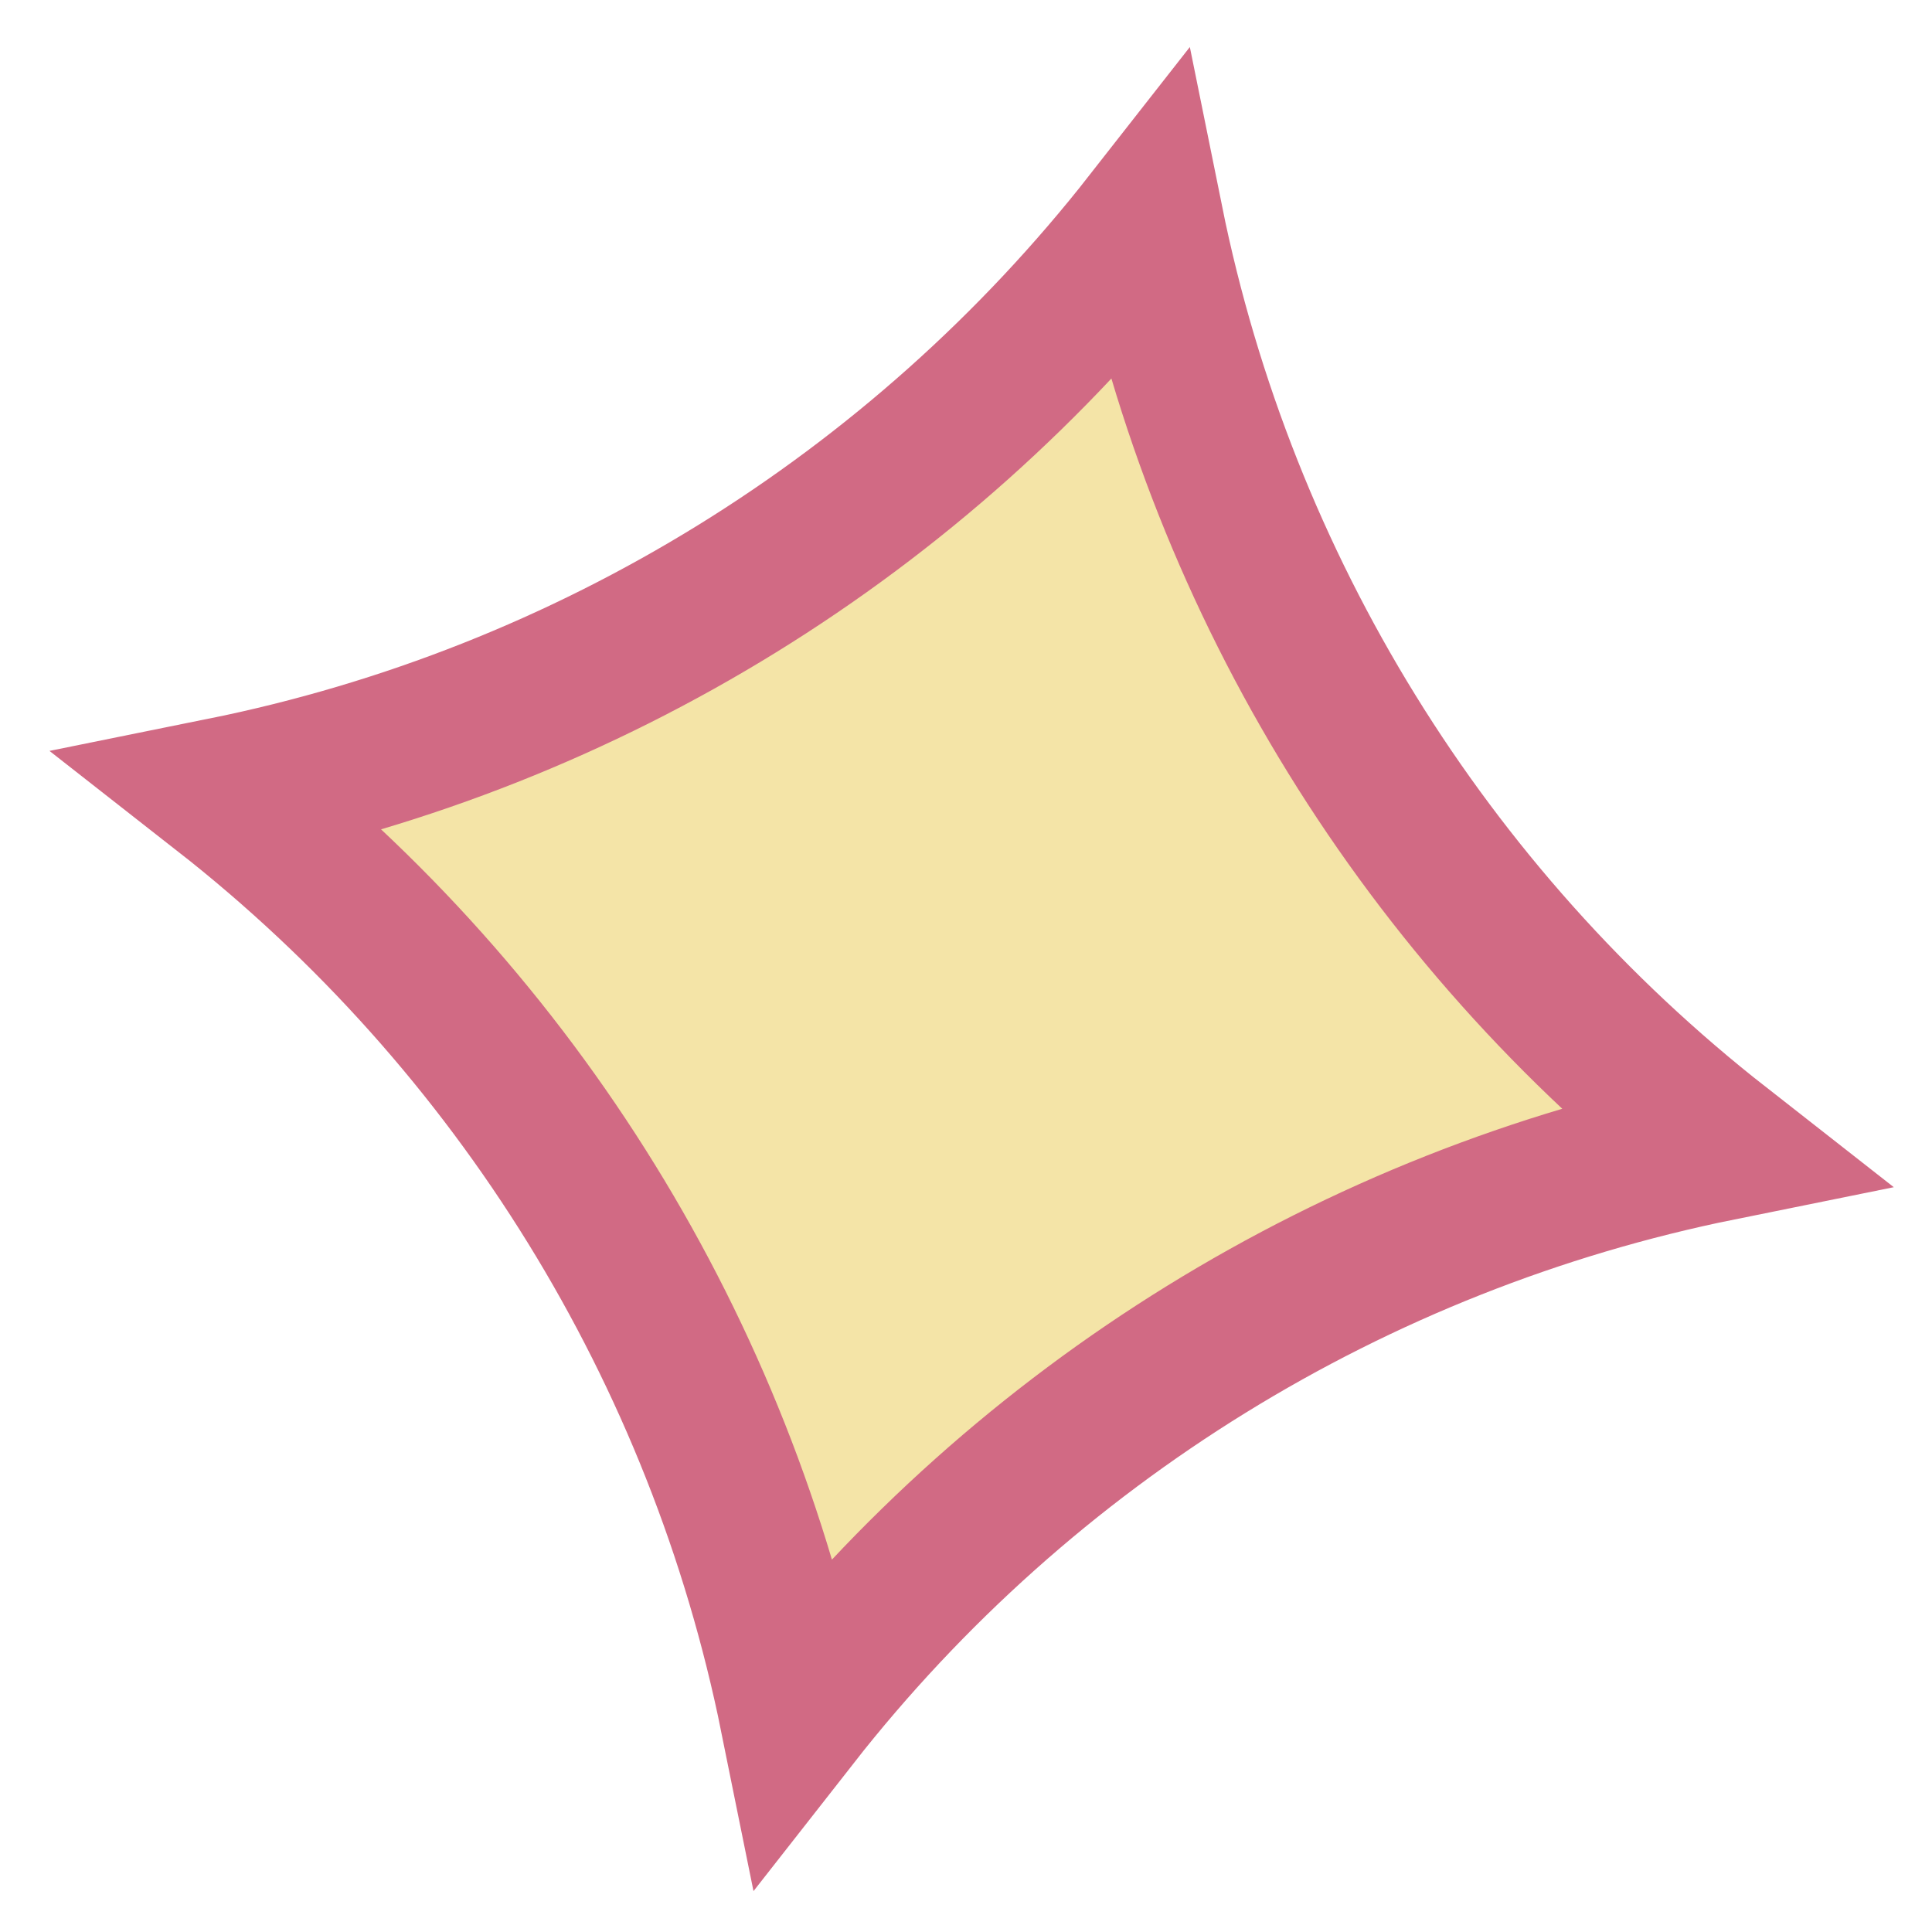 <?xml version="1.0" encoding="UTF-8"?> <svg xmlns="http://www.w3.org/2000/svg" width="68" height="68" viewBox="0 0 68 68" fill="none"><path d="M40.434 7.76C43.045 20.664 50.184 32.225 60.55 40.341C47.646 42.952 36.082 50.09 27.965 60.456C25.354 47.552 18.215 35.989 7.848 27.874C20.753 25.264 32.317 18.126 40.434 7.76Z" fill="#F4E4A7" stroke="#D16A84" stroke-width="5.253"></path></svg> 